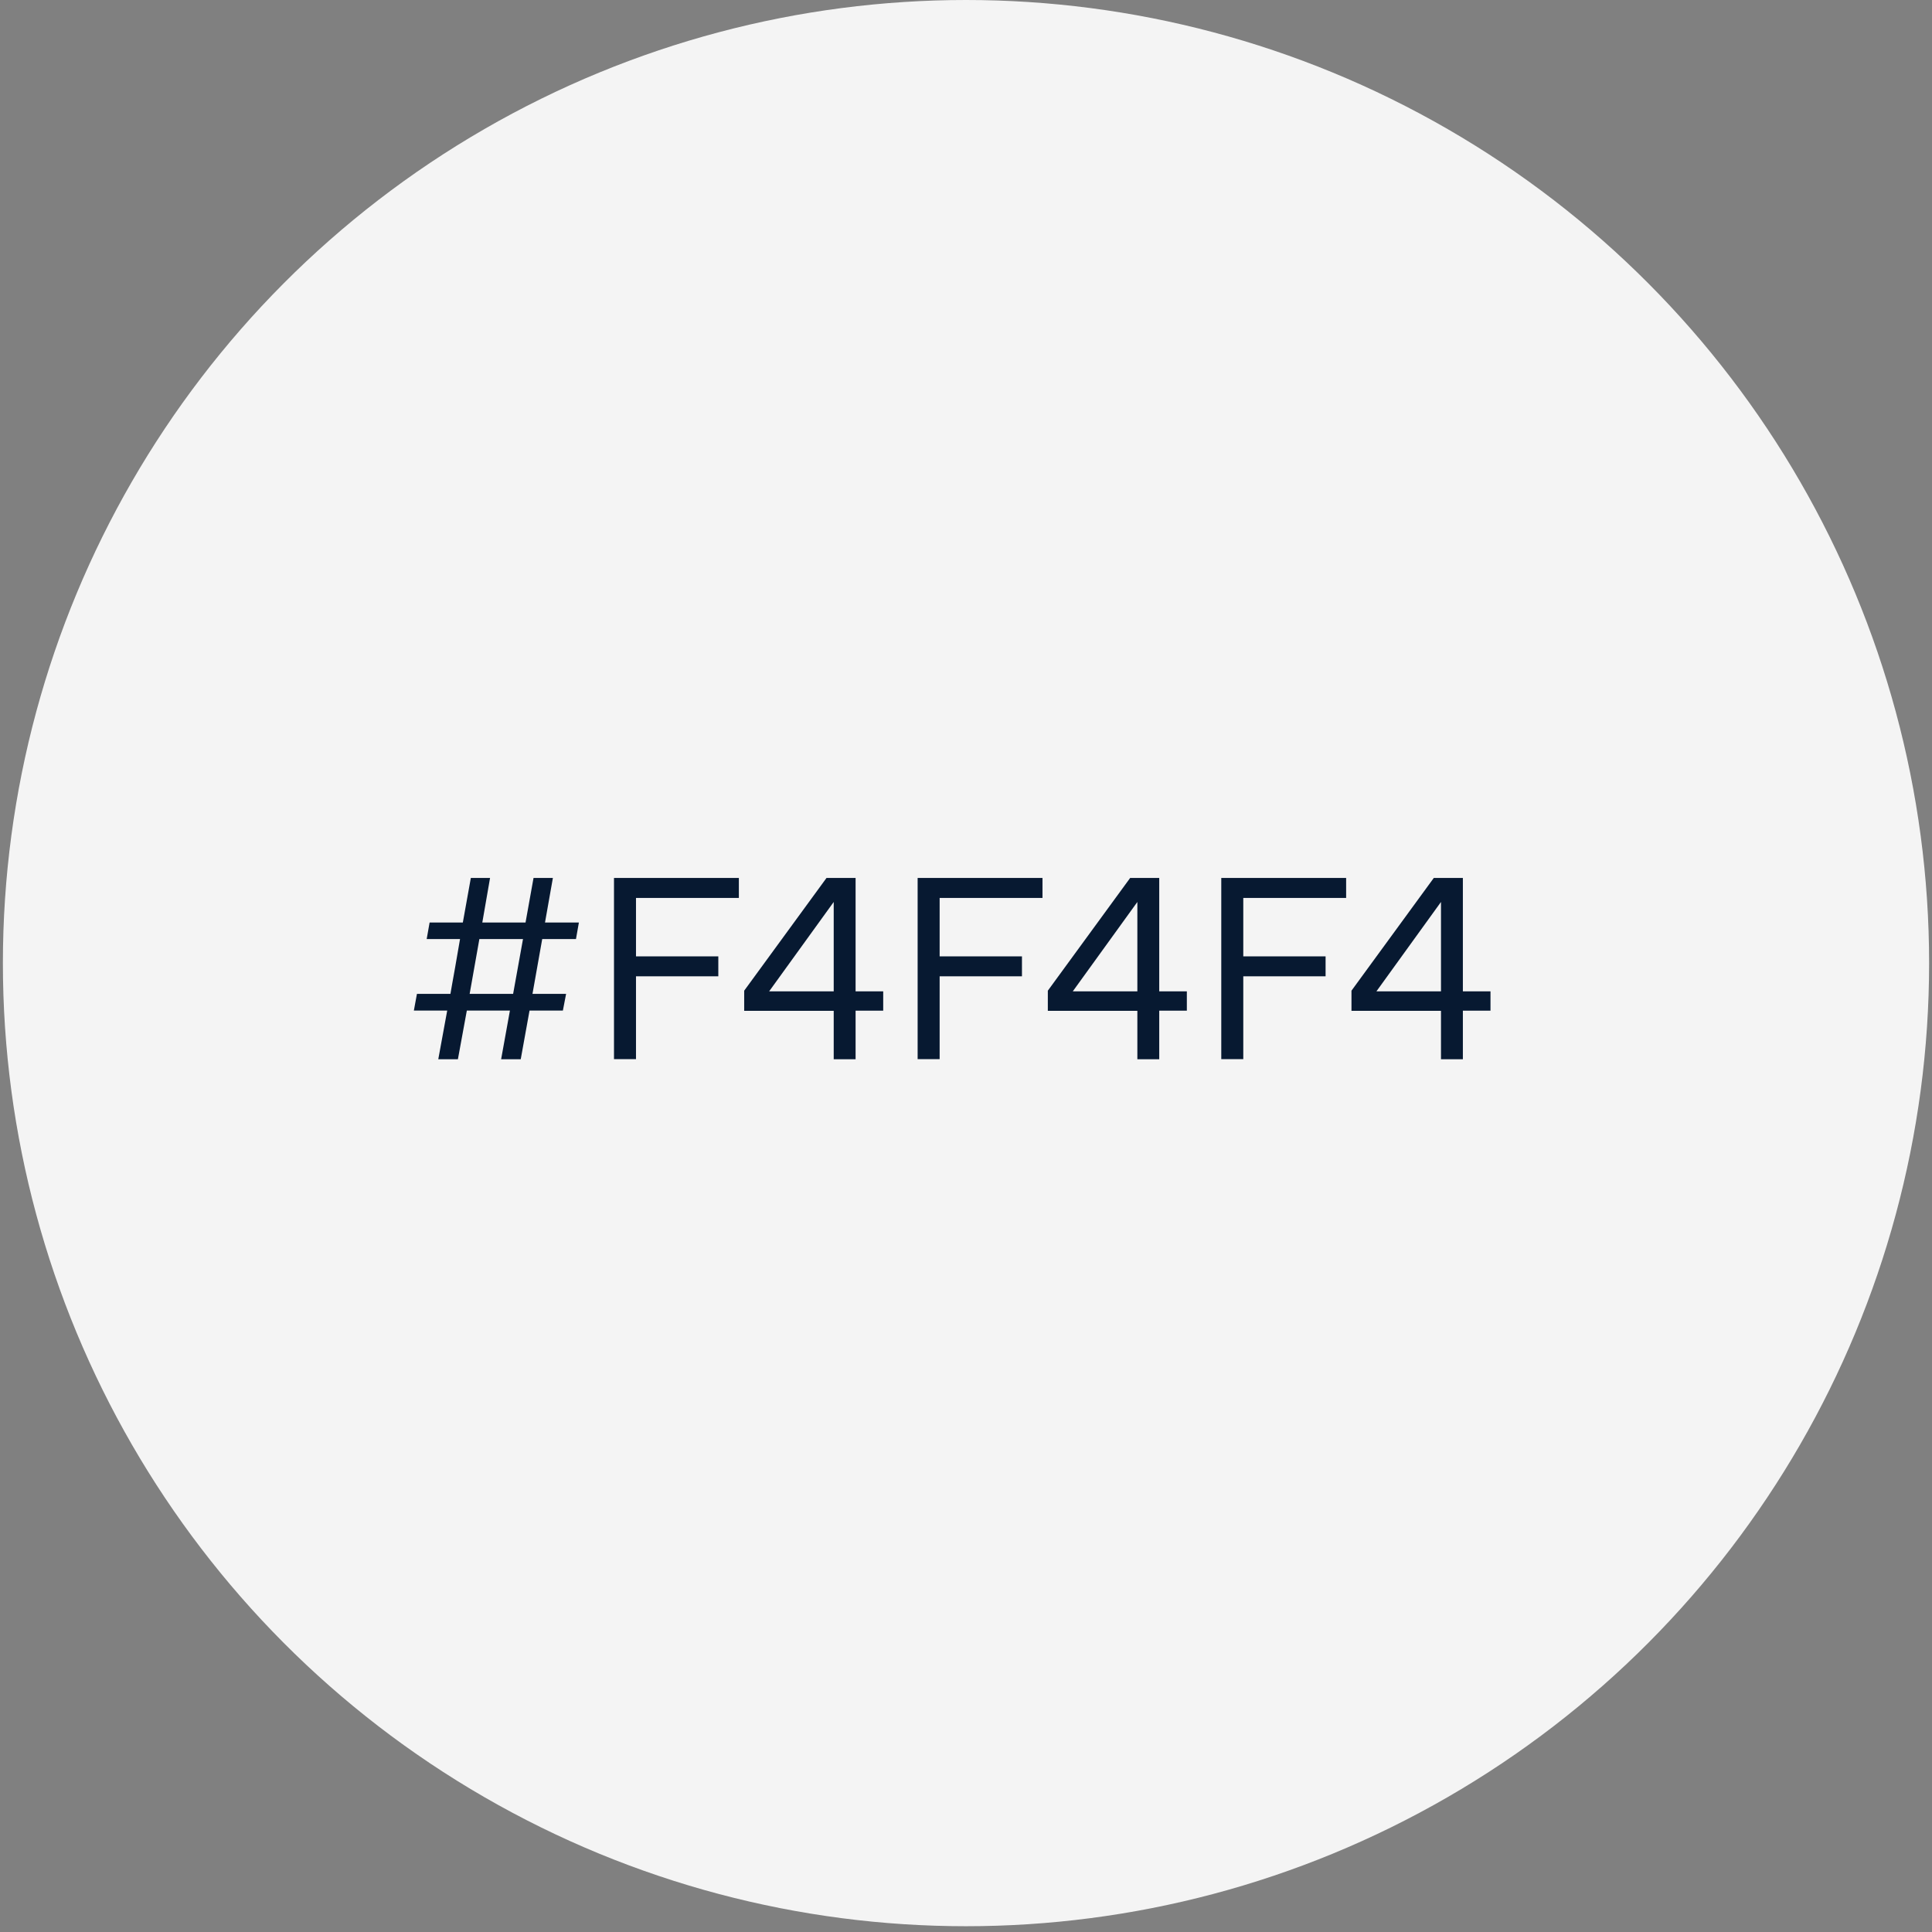 <svg xmlns="http://www.w3.org/2000/svg" width="115" height="115" viewBox="0 0 115 115" fill="none"><rect x="0" y="0" width="115" height="115" fill="#808080" stroke="none"/><circle cx="57.5" cy="57.328" r="57.328" fill="#F4F4F4"></circle><path d="M26.088 63.051L26.62 60.152H24.635L24.818 59.16H26.811C26.867 58.85 26.954 58.326 27.089 57.595C27.216 56.865 27.311 56.301 27.383 55.896H25.398L25.572 54.911H27.55L28.026 52.259H29.17L28.709 54.911H31.282L31.758 52.259H32.91L32.441 54.911H34.458L34.284 55.896H32.275L31.695 59.16H33.696L33.505 60.152H31.52L30.996 63.051H29.829L30.353 60.152H27.788L27.256 63.051H26.088ZM31.131 55.896H28.534L27.955 59.16H30.543L31.131 55.896ZM36.547 63.043V52.259H43.98V53.45H37.857V56.928H42.757V58.112H37.857V63.043H36.547ZM49.626 60.168H44.297V58.969L49.197 52.259H50.928V59.009H52.572V60.16H50.928V63.051H49.626V60.168ZM49.626 59.009V53.688L45.782 59.009H49.626ZM54.621 63.043V52.259H62.053V53.45H55.931V56.928H60.831V58.112H55.931V63.043H54.621ZM67.7 60.168H62.371V58.969L67.271 52.259H69.002V59.009H70.646V60.16H69.002V63.051H67.7V60.168ZM67.7 59.009V53.688L63.856 59.009H67.7ZM72.695 63.043V52.259H80.127V53.45H74.005V56.928H78.904V58.112H74.005V63.043H72.695ZM85.773 60.168H80.445V58.969L85.345 52.259H87.076V59.009H88.72V60.16H87.076V63.051H85.773V60.168ZM85.773 59.009V53.688L81.93 59.009H85.773Z" fill="#071931"></path></svg>